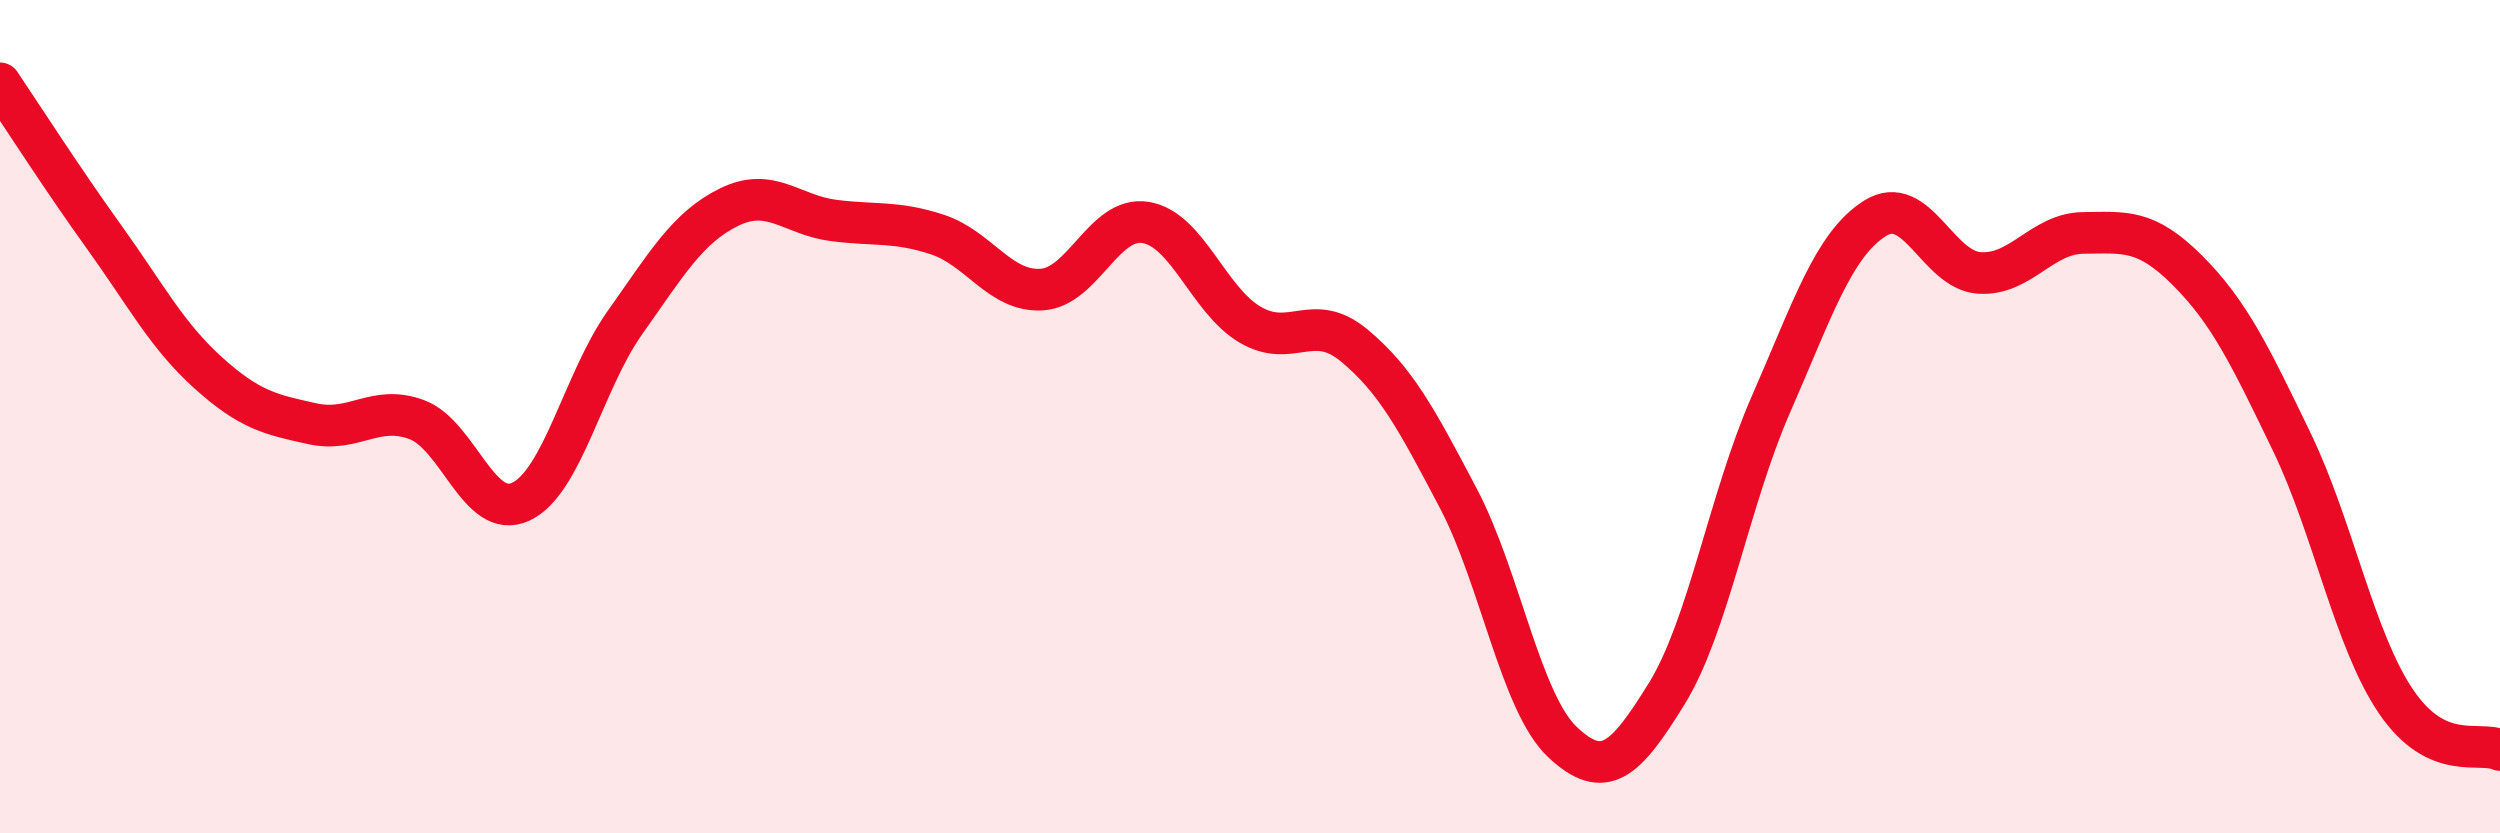 
    <svg width="60" height="20" viewBox="0 0 60 20" xmlns="http://www.w3.org/2000/svg">
      <path
        d="M 0,2 C 0.5,2.74 1.5,4.3 2.5,5.69 C 3.5,7.08 4,8.05 5,8.95 C 6,9.85 6.5,9.95 7.5,10.17 C 8.5,10.39 9,9.7 10,10.07 C 11,10.44 11.5,12.51 12.5,12.04 C 13.5,11.57 14,9.15 15,7.74 C 16,6.33 16.5,5.46 17.5,4.97 C 18.5,4.48 19,5.16 20,5.29 C 21,5.42 21.5,5.3 22.5,5.63 C 23.5,5.96 24,7.01 25,6.95 C 26,6.89 26.5,5.17 27.5,5.34 C 28.5,5.51 29,7.2 30,7.79 C 31,8.38 31.5,7.46 32.5,8.29 C 33.5,9.12 34,10.06 35,11.96 C 36,13.86 36.5,16.87 37.5,17.81 C 38.5,18.75 39,18.27 40,16.65 C 41,15.03 41.5,11.99 42.5,9.71 C 43.5,7.43 44,5.87 45,5.24 C 46,4.61 46.5,6.48 47.5,6.55 C 48.5,6.62 49,5.6 50,5.59 C 51,5.58 51.5,5.49 52.5,6.49 C 53.5,7.49 54,8.53 55,10.6 C 56,12.67 56.5,15.35 57.5,16.83 C 58.5,18.31 59.5,17.77 60,18L60 20L0 20Z"
        fill="#EB0A25"
        opacity="0.1"
        stroke-linecap="round"
        stroke-linejoin="round"
      />
      <path
        d="M 0,2 C 0.5,2.74 1.5,4.3 2.5,5.69 C 3.5,7.08 4,8.05 5,8.95 C 6,9.85 6.5,9.95 7.5,10.17 C 8.5,10.39 9,9.7 10,10.07 C 11,10.44 11.5,12.51 12.5,12.04 C 13.5,11.57 14,9.15 15,7.74 C 16,6.33 16.5,5.46 17.5,4.97 C 18.5,4.48 19,5.16 20,5.29 C 21,5.42 21.5,5.3 22.5,5.63 C 23.5,5.96 24,7.01 25,6.95 C 26,6.89 26.5,5.17 27.5,5.34 C 28.5,5.51 29,7.2 30,7.79 C 31,8.38 31.5,7.46 32.5,8.29 C 33.5,9.12 34,10.06 35,11.96 C 36,13.86 36.5,16.87 37.5,17.81 C 38.5,18.75 39,18.27 40,16.65 C 41,15.03 41.5,11.99 42.5,9.71 C 43.5,7.43 44,5.87 45,5.24 C 46,4.61 46.5,6.48 47.5,6.55 C 48.5,6.62 49,5.6 50,5.59 C 51,5.58 51.5,5.49 52.5,6.49 C 53.5,7.49 54,8.53 55,10.6 C 56,12.67 56.5,15.35 57.5,16.83 C 58.5,18.31 59.5,17.77 60,18"
        stroke="#EB0A25"
        stroke-width="1"
        fill="none"
        stroke-linecap="round"
        stroke-linejoin="round"
      />
    </svg>
  